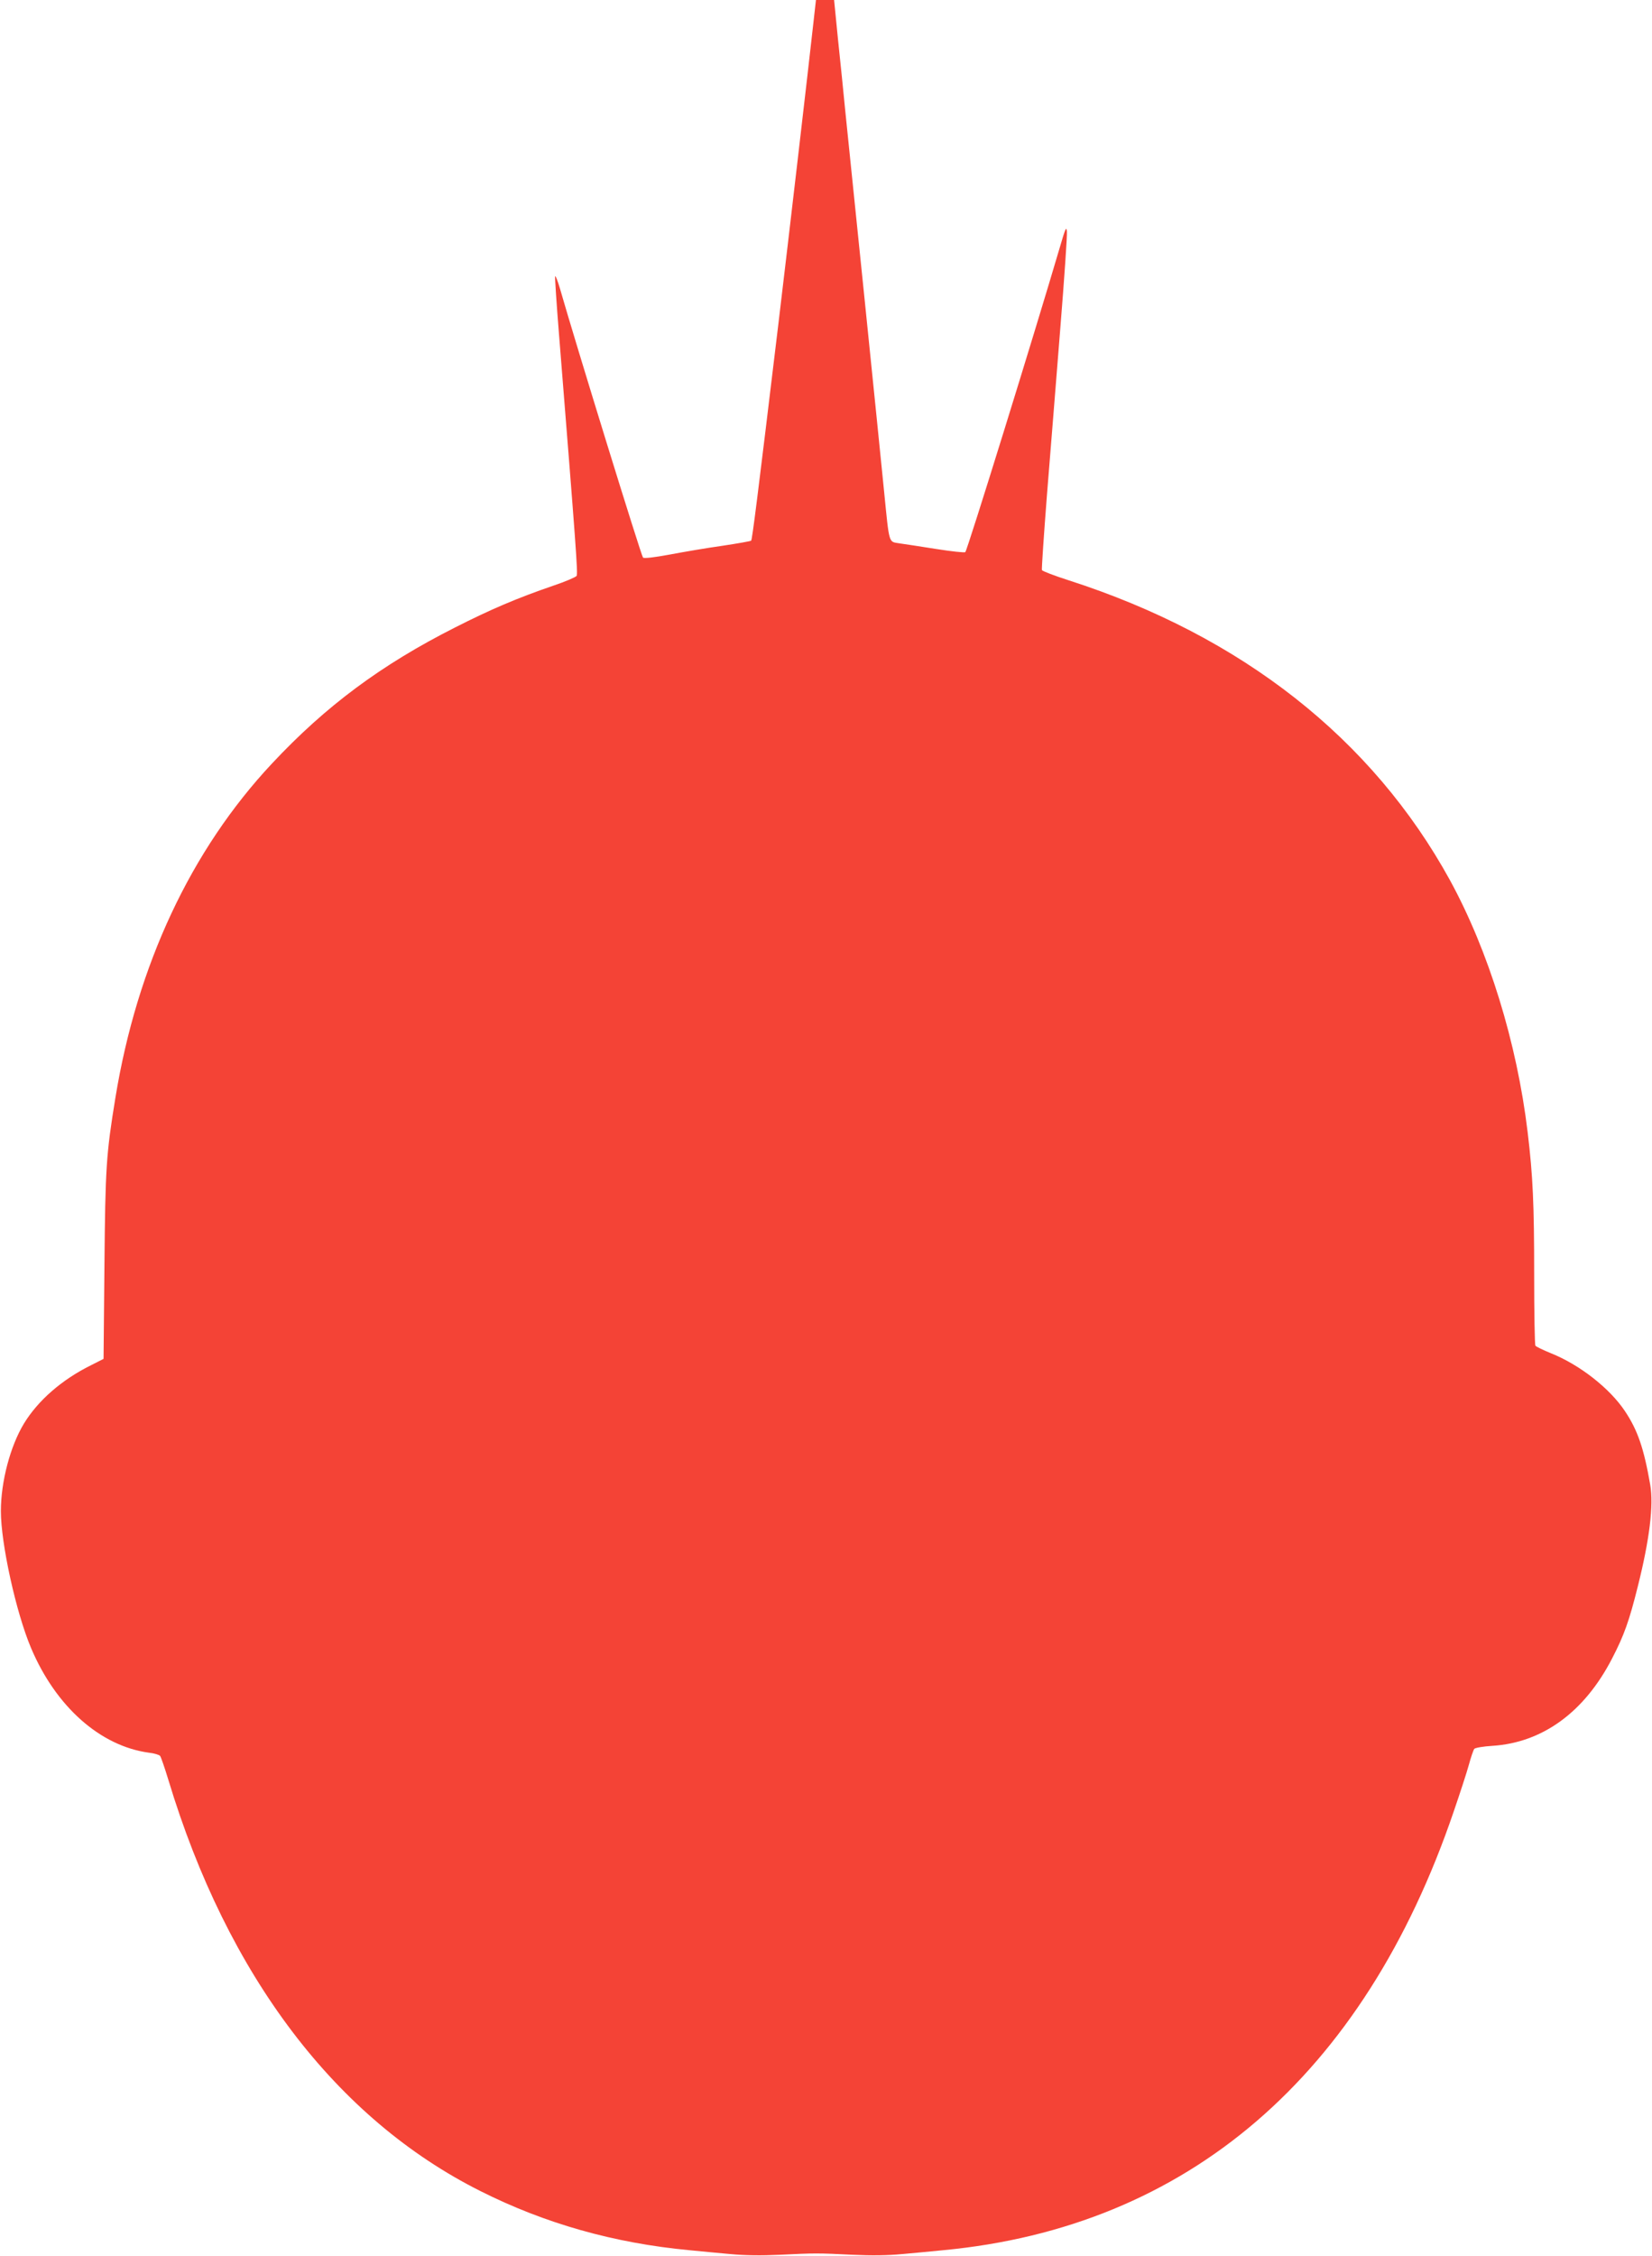 <?xml version="1.0" standalone="no"?>
<!DOCTYPE svg PUBLIC "-//W3C//DTD SVG 20010904//EN"
 "http://www.w3.org/TR/2001/REC-SVG-20010904/DTD/svg10.dtd">
<svg version="1.0" xmlns="http://www.w3.org/2000/svg"
 width="938pt" height="1280pt" viewBox="0 0 938 1280"
 preserveAspectRatio="xMidYMid meet">
<g transform="translate(0,1280) scale(0.1,-0.1)"
fill="#f44336" stroke="none">
<path d="M4621 12693 c-32 -289 -139 -1210 -201 -1728 -120 -998 -149 -1227
-155 -1233 -3 -3 -76 -16 -163 -29 -86 -12 -221 -35 -300 -50 -87 -16 -146
-23 -151 -17 -11 12 -382 1214 -472 1528 -13 44 -25 74 -27 68 -2 -6 8 -154
22 -329 97 -1211 108 -1358 100 -1371 -5 -7 -65 -33 -134 -56 -204 -70 -354
-134 -555 -236 -420 -212 -736 -447 -1041 -773 -460 -491 -766 -1144 -889
-1898 -52 -319 -57 -393 -62 -952 l-5 -528 -71 -36 c-166 -82 -301 -200 -381
-331 -78 -129 -131 -330 -131 -497 0 -184 86 -575 171 -776 141 -334 394 -558
671 -595 29 -3 57 -12 62 -18 5 -6 26 -67 47 -136 336 -1112 952 -1923 1773
-2334 366 -184 759 -295 1186 -335 61 -6 165 -16 233 -22 82 -8 175 -9 280 -4
195 10 219 10 414 0 105 -5 198 -4 280 4 68 6 173 16 233 22 1388 131 2388
989 2899 2489 35 102 74 221 86 265 12 44 26 85 31 91 5 6 51 14 102 17 285
18 523 191 680 495 69 133 98 215 147 412 66 263 90 459 70 574 -36 207 -71
310 -144 419 -86 129 -257 263 -420 328 -44 18 -84 37 -88 43 -4 6 -7 189 -7
406 0 393 -7 557 -37 805 -61 509 -222 1029 -441 1430 -441 803 -1182 1386
-2165 1702 -81 26 -149 52 -152 58 -2 7 11 200 29 431 19 230 52 651 75 936
23 284 40 533 38 554 -3 32 -9 18 -41 -92 -146 -496 -524 -1715 -536 -1727 -4
-4 -79 4 -167 18 -87 14 -181 28 -209 32 -60 10 -55 -8 -85 293 -27 275 -195
1916 -220 2155 -10 105 -29 290 -42 413 l-22 222 -52 0 -51 0 -12 -107z"/>
</g>
</svg>
